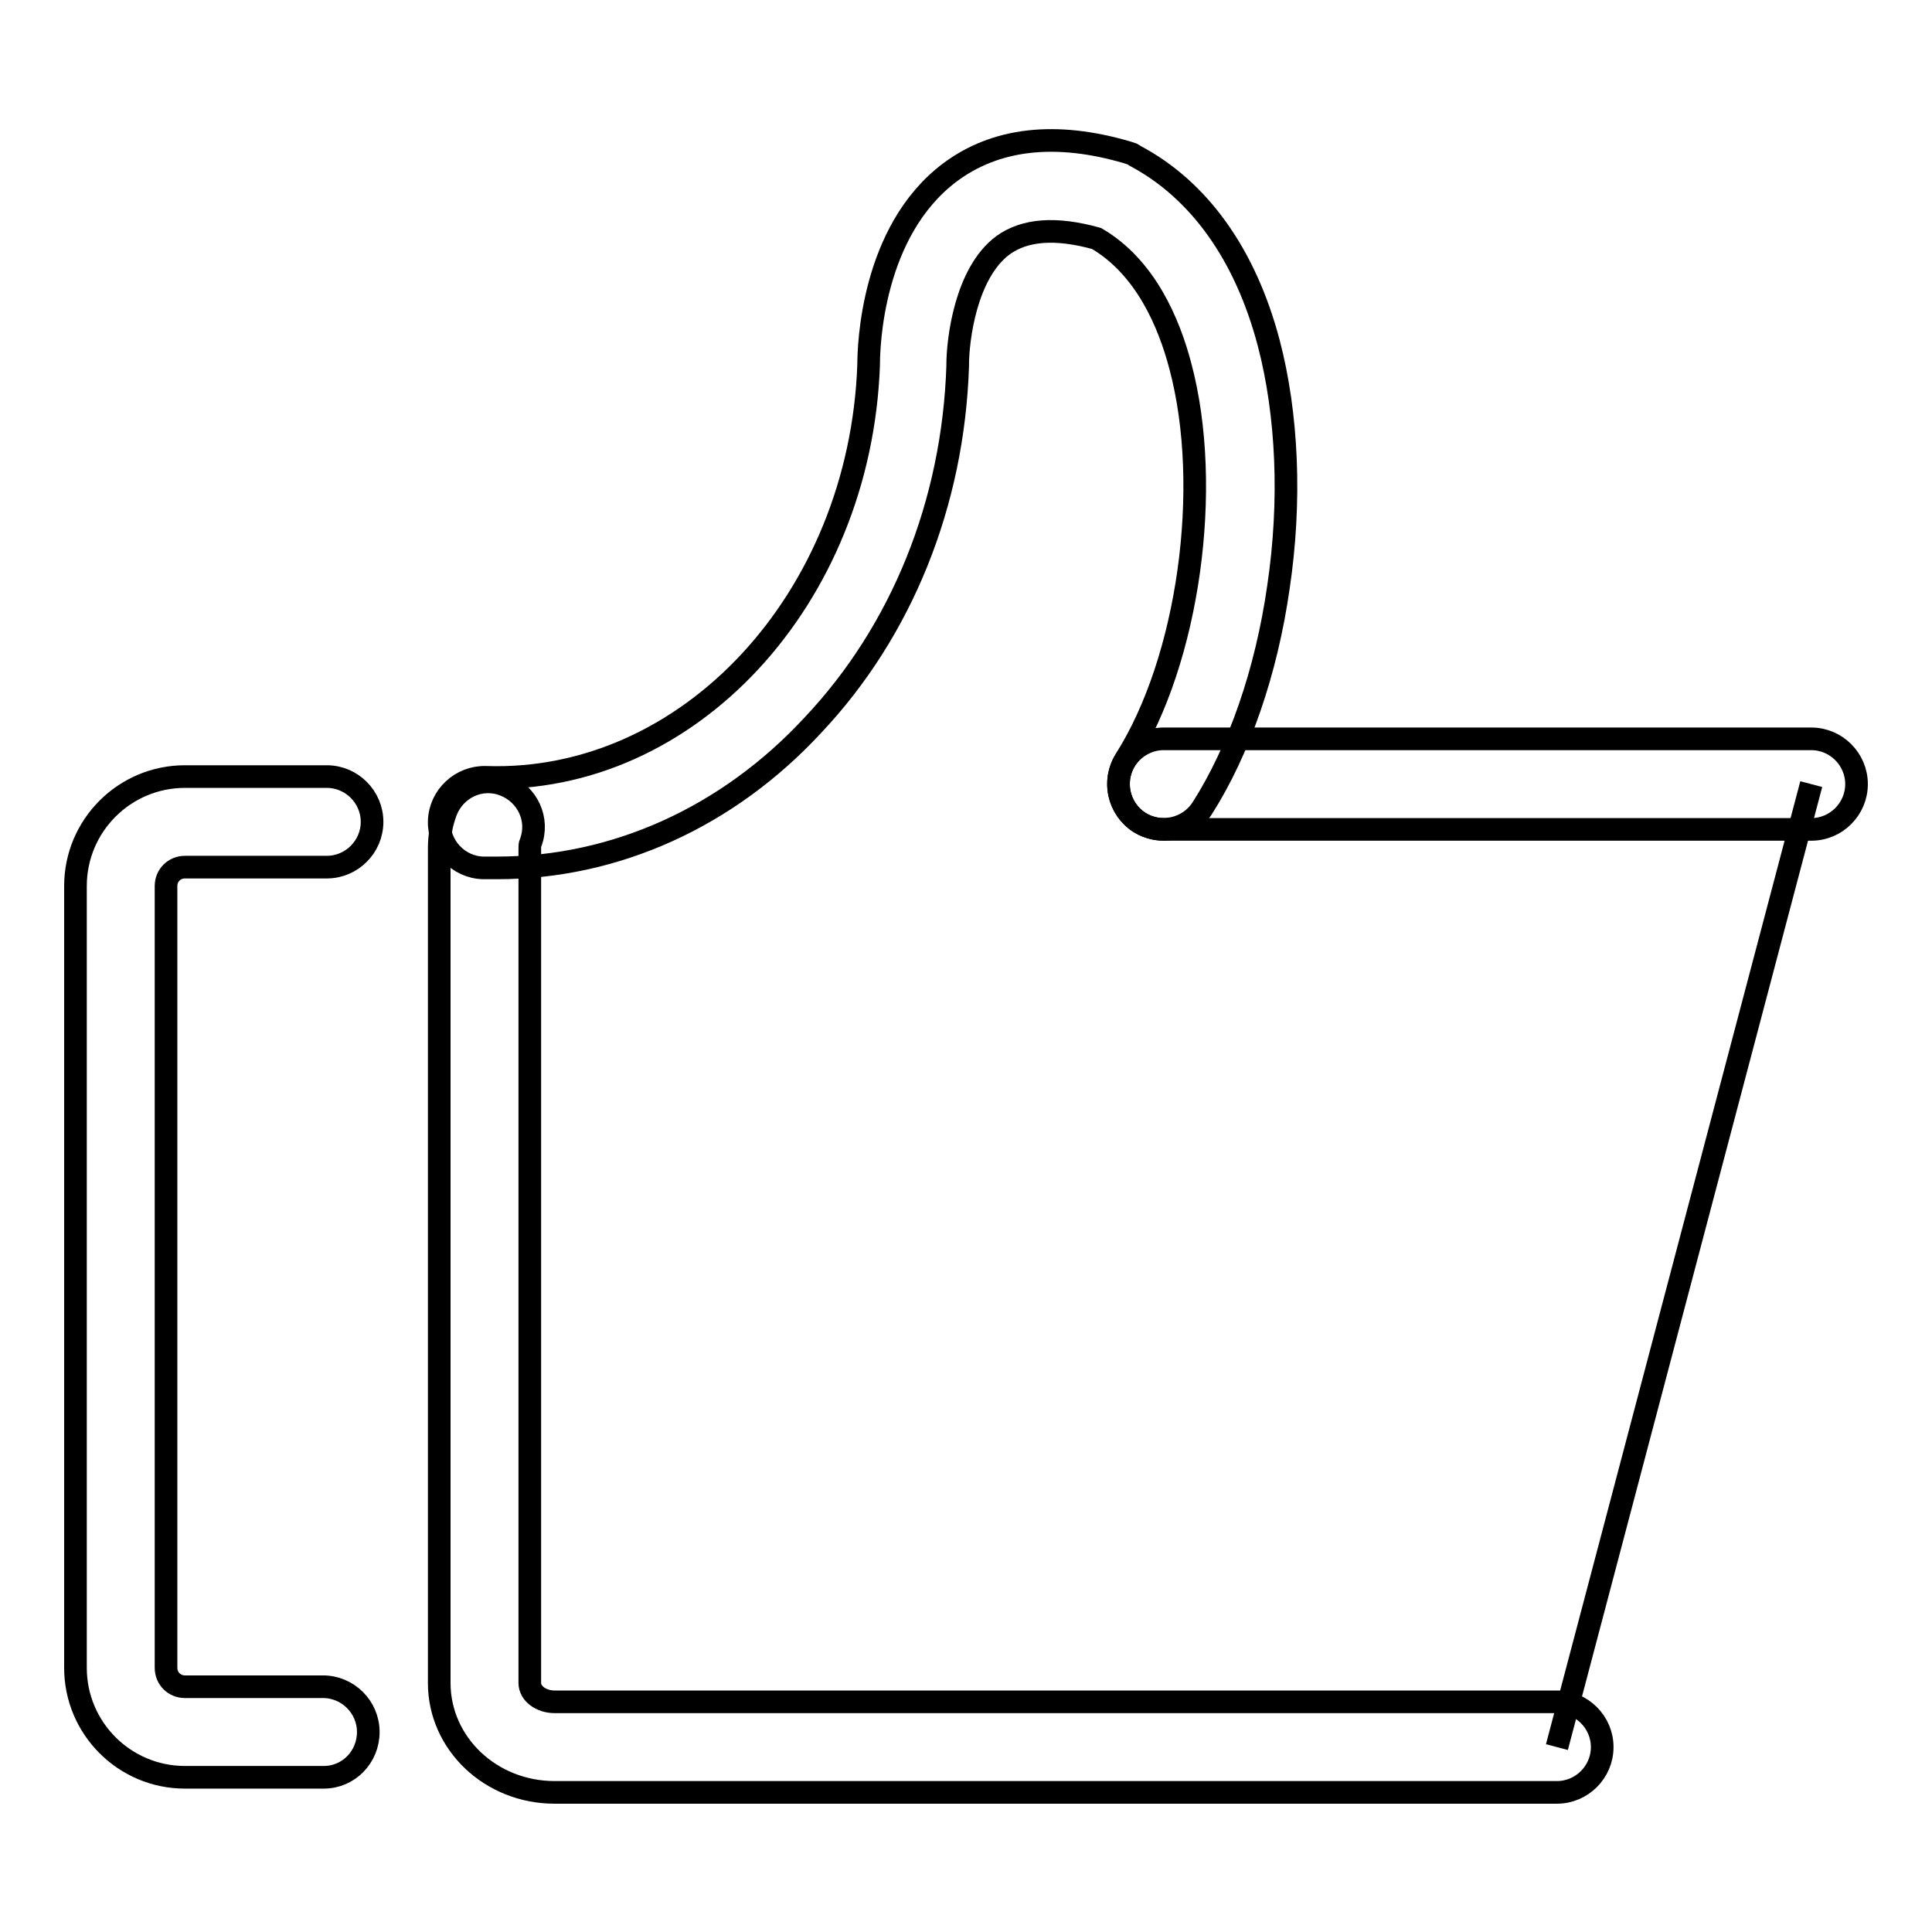 <?xml version="1.0" encoding="utf-8"?>
<!-- Svg Vector Icons : http://www.onlinewebfonts.com/icon -->
<!DOCTYPE svg PUBLIC "-//W3C//DTD SVG 1.1//EN" "http://www.w3.org/Graphics/SVG/1.1/DTD/svg11.dtd">
<svg version="1.1" xmlns="http://www.w3.org/2000/svg" xmlns:xlink="http://www.w3.org/1999/xlink" x="0px" y="0px" viewBox="0 0 256 256" enable-background="new 0 0 256 256" xml:space="preserve">
<g><g><path stroke-width="3" fill-opacity="0" stroke="#000000"  d="M240,109.9h-85.8c-3.3,0-6-2.7-6-6c0-3.3,2.7-6,6-6H240c3.3,0,6,2.7,6,6C246,107.2,243.3,109.9,240,109.9z"/><path stroke-width="3" fill-opacity="0" stroke="#000000"  d="M206.3,237.5H73.5c-8.5,0-15.3-6.5-15.3-14.5V112.4c0-1.7,0.3-3.3,0.9-4.9c1.2-3.1,4.6-4.7,7.7-3.5c3.1,1.2,4.7,4.6,3.5,7.7c-0.1,0.2-0.1,0.4-0.1,0.7v110.6c0,1.4,1.5,2.5,3.3,2.5h132.8c3.3,0,6,2.7,6,6C212.3,234.8,209.6,237.5,206.3,237.5z"/><path stroke-width="3" fill-opacity="0" stroke="#000000"  d="M240,103.9l-33.7,127.6L240,103.9z"/><path stroke-width="3" fill-opacity="0" stroke="#000000"  d="M65.9,115c-0.7,0-1.3,0-1.9,0c-3.3-0.1-5.9-2.9-5.8-6.2s2.9-5.9,6.2-5.8c26.8,0.9,49.6-23.6,50.7-54.7c0-2.4,0.4-17.6,10.7-25.4c6.1-4.6,14.1-5.5,23.6-2.7l0.6,0.2l0.5,0.3c8.4,4.5,14.5,13,17.6,24.7c2.5,9.5,3,21,1.3,32.4c-1.6,11.2-5.2,21.6-10.1,29.3c-1.8,2.8-5.5,3.6-8.3,1.9c-2.8-1.8-3.6-5.5-1.9-8.3c8.4-13.2,11.6-36.1,7.3-52.2c-1.5-5.7-4.6-13.1-11.1-16.9c-5.4-1.5-9.5-1.2-12.4,0.9c-5,3.7-6,12.7-6,15.8v0.1v0.1c-0.6,18.2-7.4,35.1-19.2,47.6C96.4,108.3,81.5,115,65.9,115z"/><path stroke-width="3" fill-opacity="0" stroke="#000000"  d="M42.9,235.5H24.5c-8,0-14.5-6.5-14.5-14.5V117.4c0-8,6.5-14.5,14.5-14.5h18.8c3.3,0,6,2.7,6,6c0,3.3-2.7,6-6,6H24.5c-1.4,0-2.5,1.1-2.5,2.5V221c0,1.4,1.1,2.5,2.5,2.5h18.3c3.3,0,6,2.7,6,6C48.8,232.8,46.2,235.5,42.9,235.5z"/></g></g>
</svg>